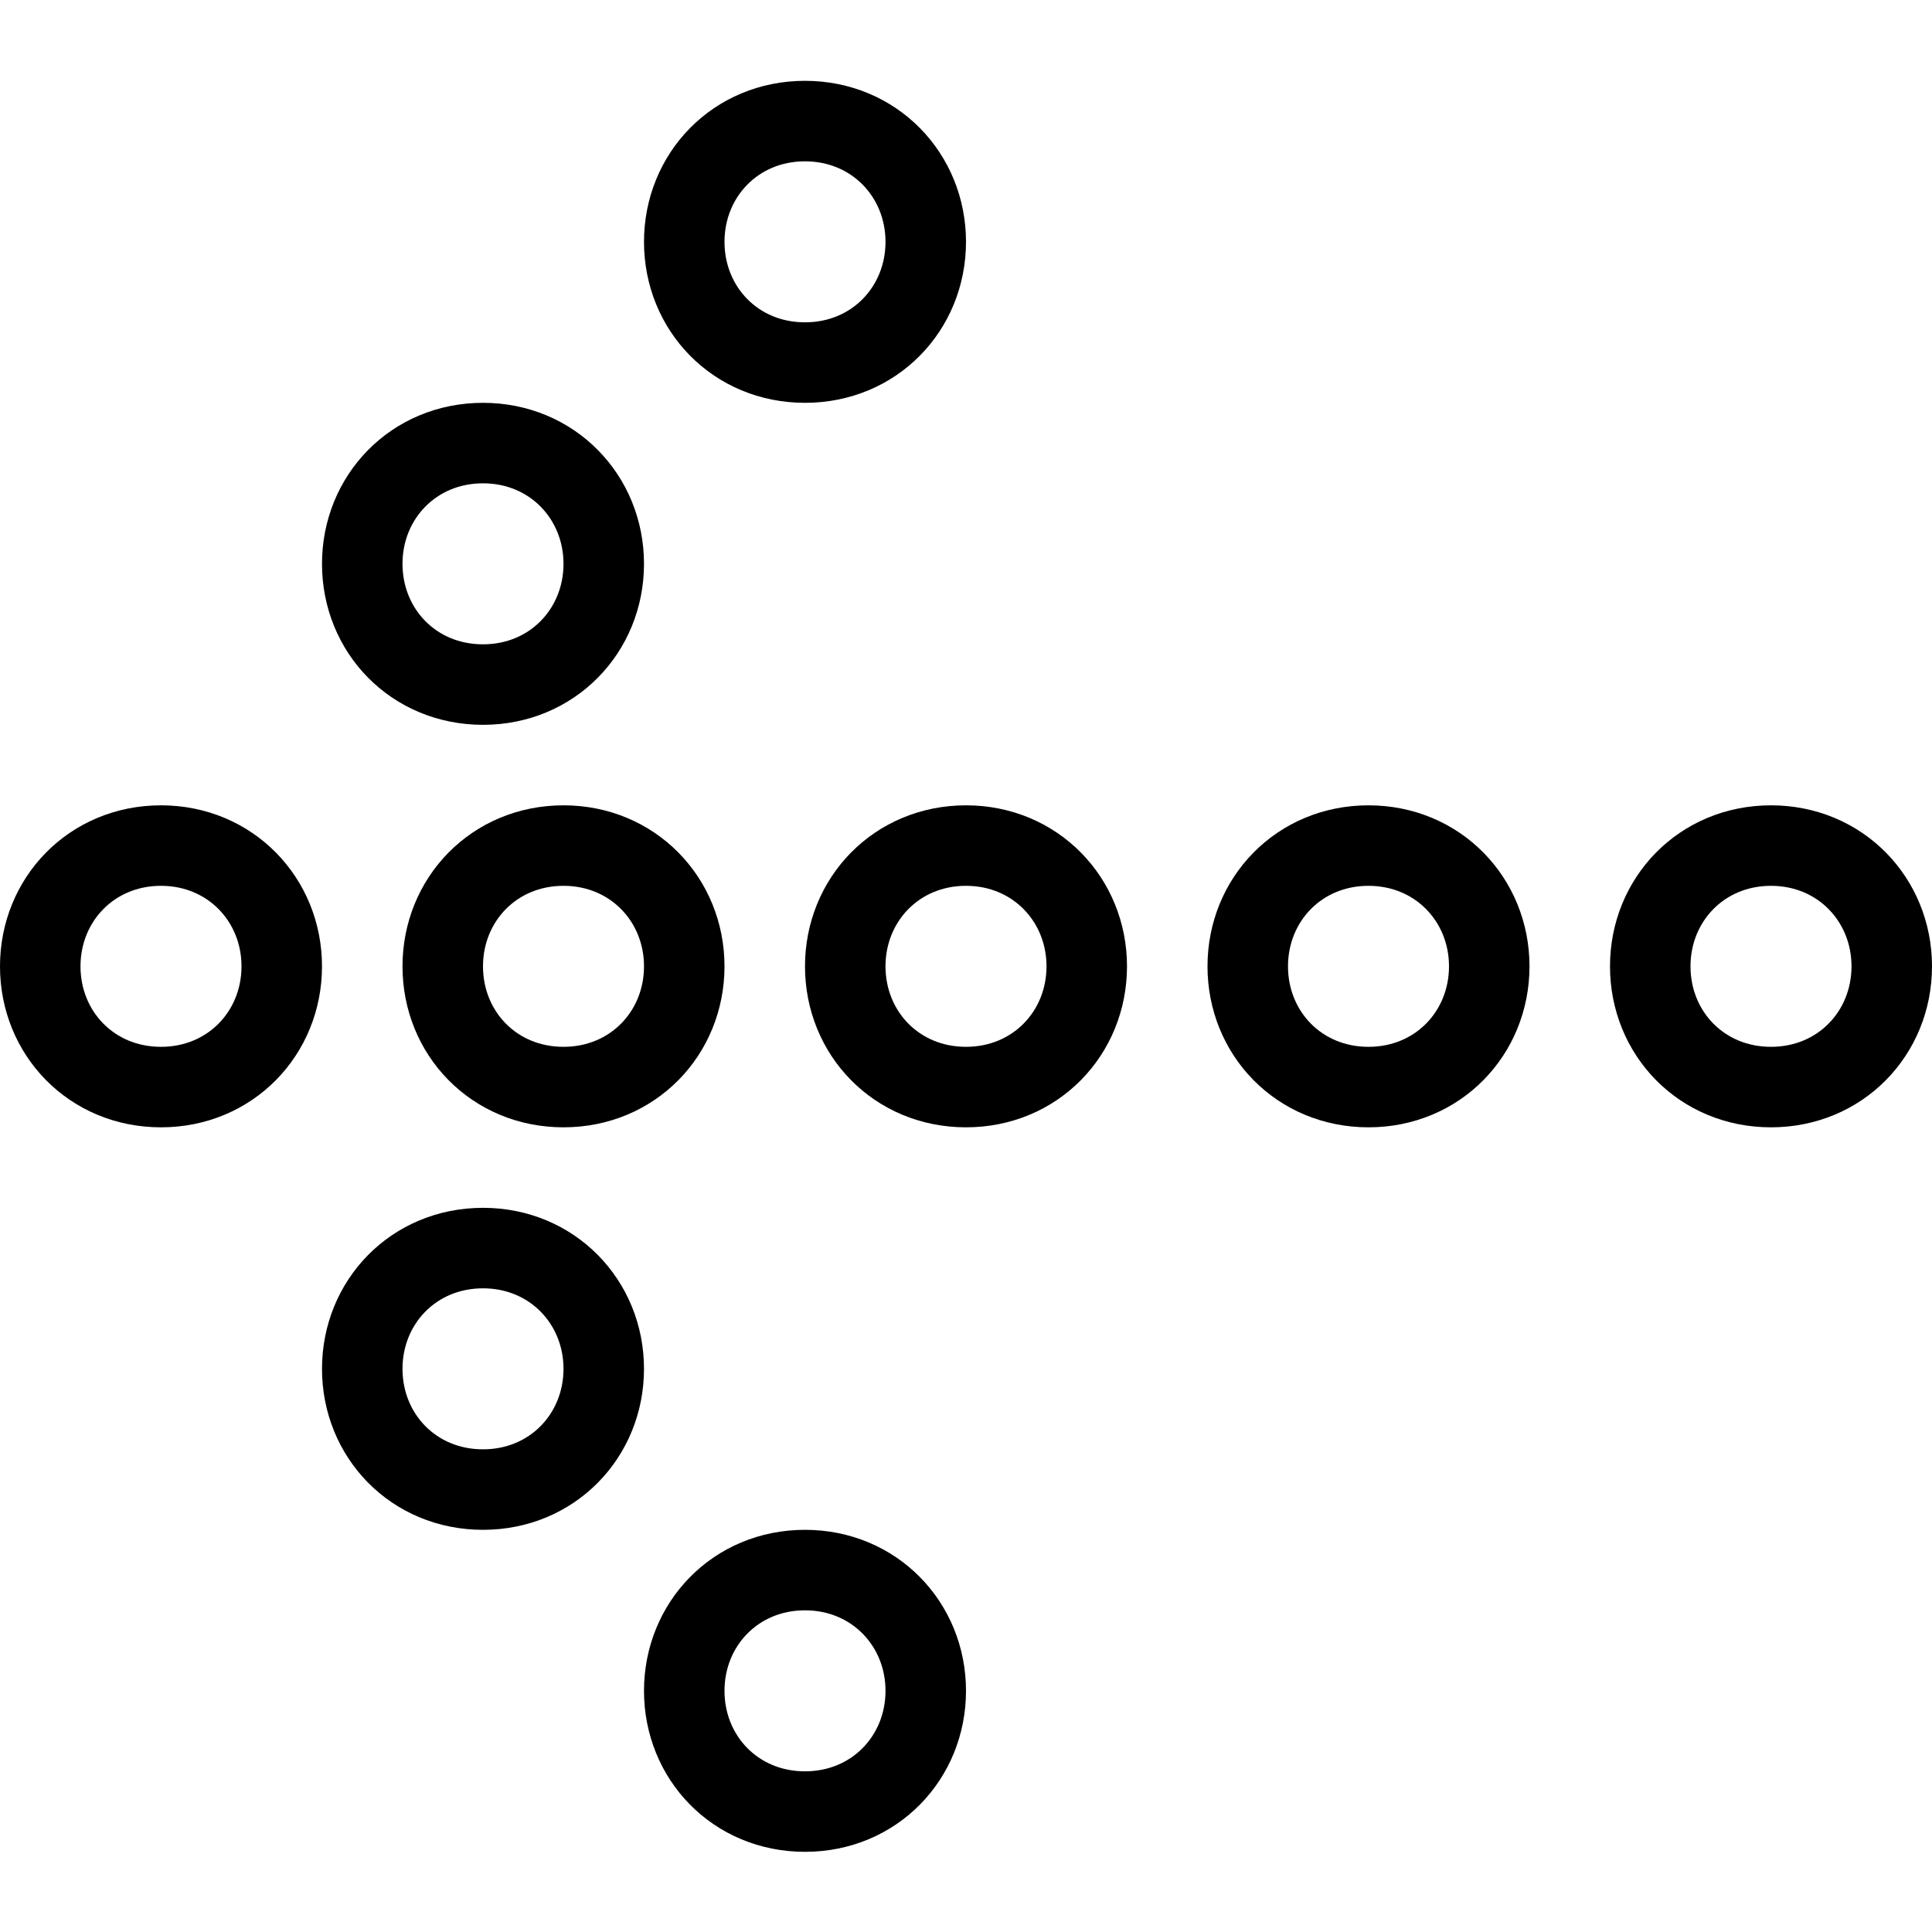 <?xml version="1.0" encoding="utf-8"?>
<!-- Generator: Adobe Illustrator 16.0.3, SVG Export Plug-In . SVG Version: 6.00 Build 0)  -->
<!DOCTYPE svg PUBLIC "-//W3C//DTD SVG 1.1//EN" "http://www.w3.org/Graphics/SVG/1.1/DTD/svg11.dtd">
<svg version="1.1" xmlns="http://www.w3.org/2000/svg" xmlns:xlink="http://www.w3.org/1999/xlink" x="0px" y="0px" width="24px"
	 height="24px" viewBox="0 0 24 24" enable-background="new 0 0 24 24" xml:space="preserve">
<g id="Outline_Icons">
	<g>
		<path fill="none" stroke="#000000" d="M0.5,12.004c0-0.828,0.637-1.5,1.5-1.5c0.861,0,1.5,0.672,1.5,1.5c0,0.83-0.639,1.5-1.5,1.5
			C1.137,13.504,0.5,12.834,0.5,12.004z"/>
		<path fill="none" stroke="#000000" d="M4.5,17.004c0-0.828,0.637-1.5,1.5-1.5c0.861,0,1.5,0.672,1.5,1.5c0,0.83-0.639,1.5-1.5,1.5
			C5.137,18.504,4.5,17.834,4.5,17.004z"/>
		<path fill="none" stroke="#000000" d="M8.5,21.004c0-0.828,0.637-1.5,1.5-1.5c0.861,0,1.5,0.672,1.5,1.5c0,0.83-0.639,1.5-1.5,1.5
			C9.137,22.504,8.5,21.834,8.5,21.004z"/>
		<path fill="none" stroke="#000000" d="M4.5,7.004c0,0.83,0.637,1.5,1.5,1.5c0.861,0,1.5-0.67,1.5-1.5c0-0.828-0.639-1.5-1.5-1.5
			C5.137,5.504,4.5,6.176,4.5,7.004z"/>
		<path fill="none" stroke="#000000" d="M8.5,3.004c0,0.83,0.637,1.5,1.5,1.5c0.861,0,1.5-0.67,1.5-1.5c0-0.828-0.639-1.5-1.5-1.5
			C9.137,1.504,8.5,2.176,8.5,3.004z"/>
		<path fill="none" stroke="#000000" d="M20.5,12.004c0-0.828,0.637-1.5,1.5-1.5c0.861,0,1.5,0.672,1.5,1.5
			c0,0.83-0.639,1.5-1.5,1.5C21.137,13.504,20.5,12.834,20.5,12.004z"/>
		<path fill="none" stroke="#000000" d="M15.5,12.004c0-0.828,0.637-1.5,1.5-1.5c0.861,0,1.5,0.672,1.5,1.5
			c0,0.83-0.639,1.5-1.5,1.5C16.137,13.504,15.5,12.834,15.5,12.004z"/>
		<path fill="none" stroke="#000000" d="M10.5,12.004c0-0.828,0.637-1.5,1.5-1.5c0.861,0,1.5,0.672,1.5,1.5
			c0,0.83-0.639,1.5-1.5,1.5C11.137,13.504,10.5,12.834,10.5,12.004z"/>
		<path fill="none" stroke="#000000" d="M5.5,12.004c0-0.828,0.637-1.5,1.5-1.5c0.861,0,1.5,0.672,1.5,1.5c0,0.83-0.639,1.5-1.5,1.5
			C6.137,13.504,5.5,12.834,5.5,12.004z"/>
	</g>
</g>
<g id="Frames-24px">
	<rect fill="none" width="24" height="24"/>
</g>
</svg>
